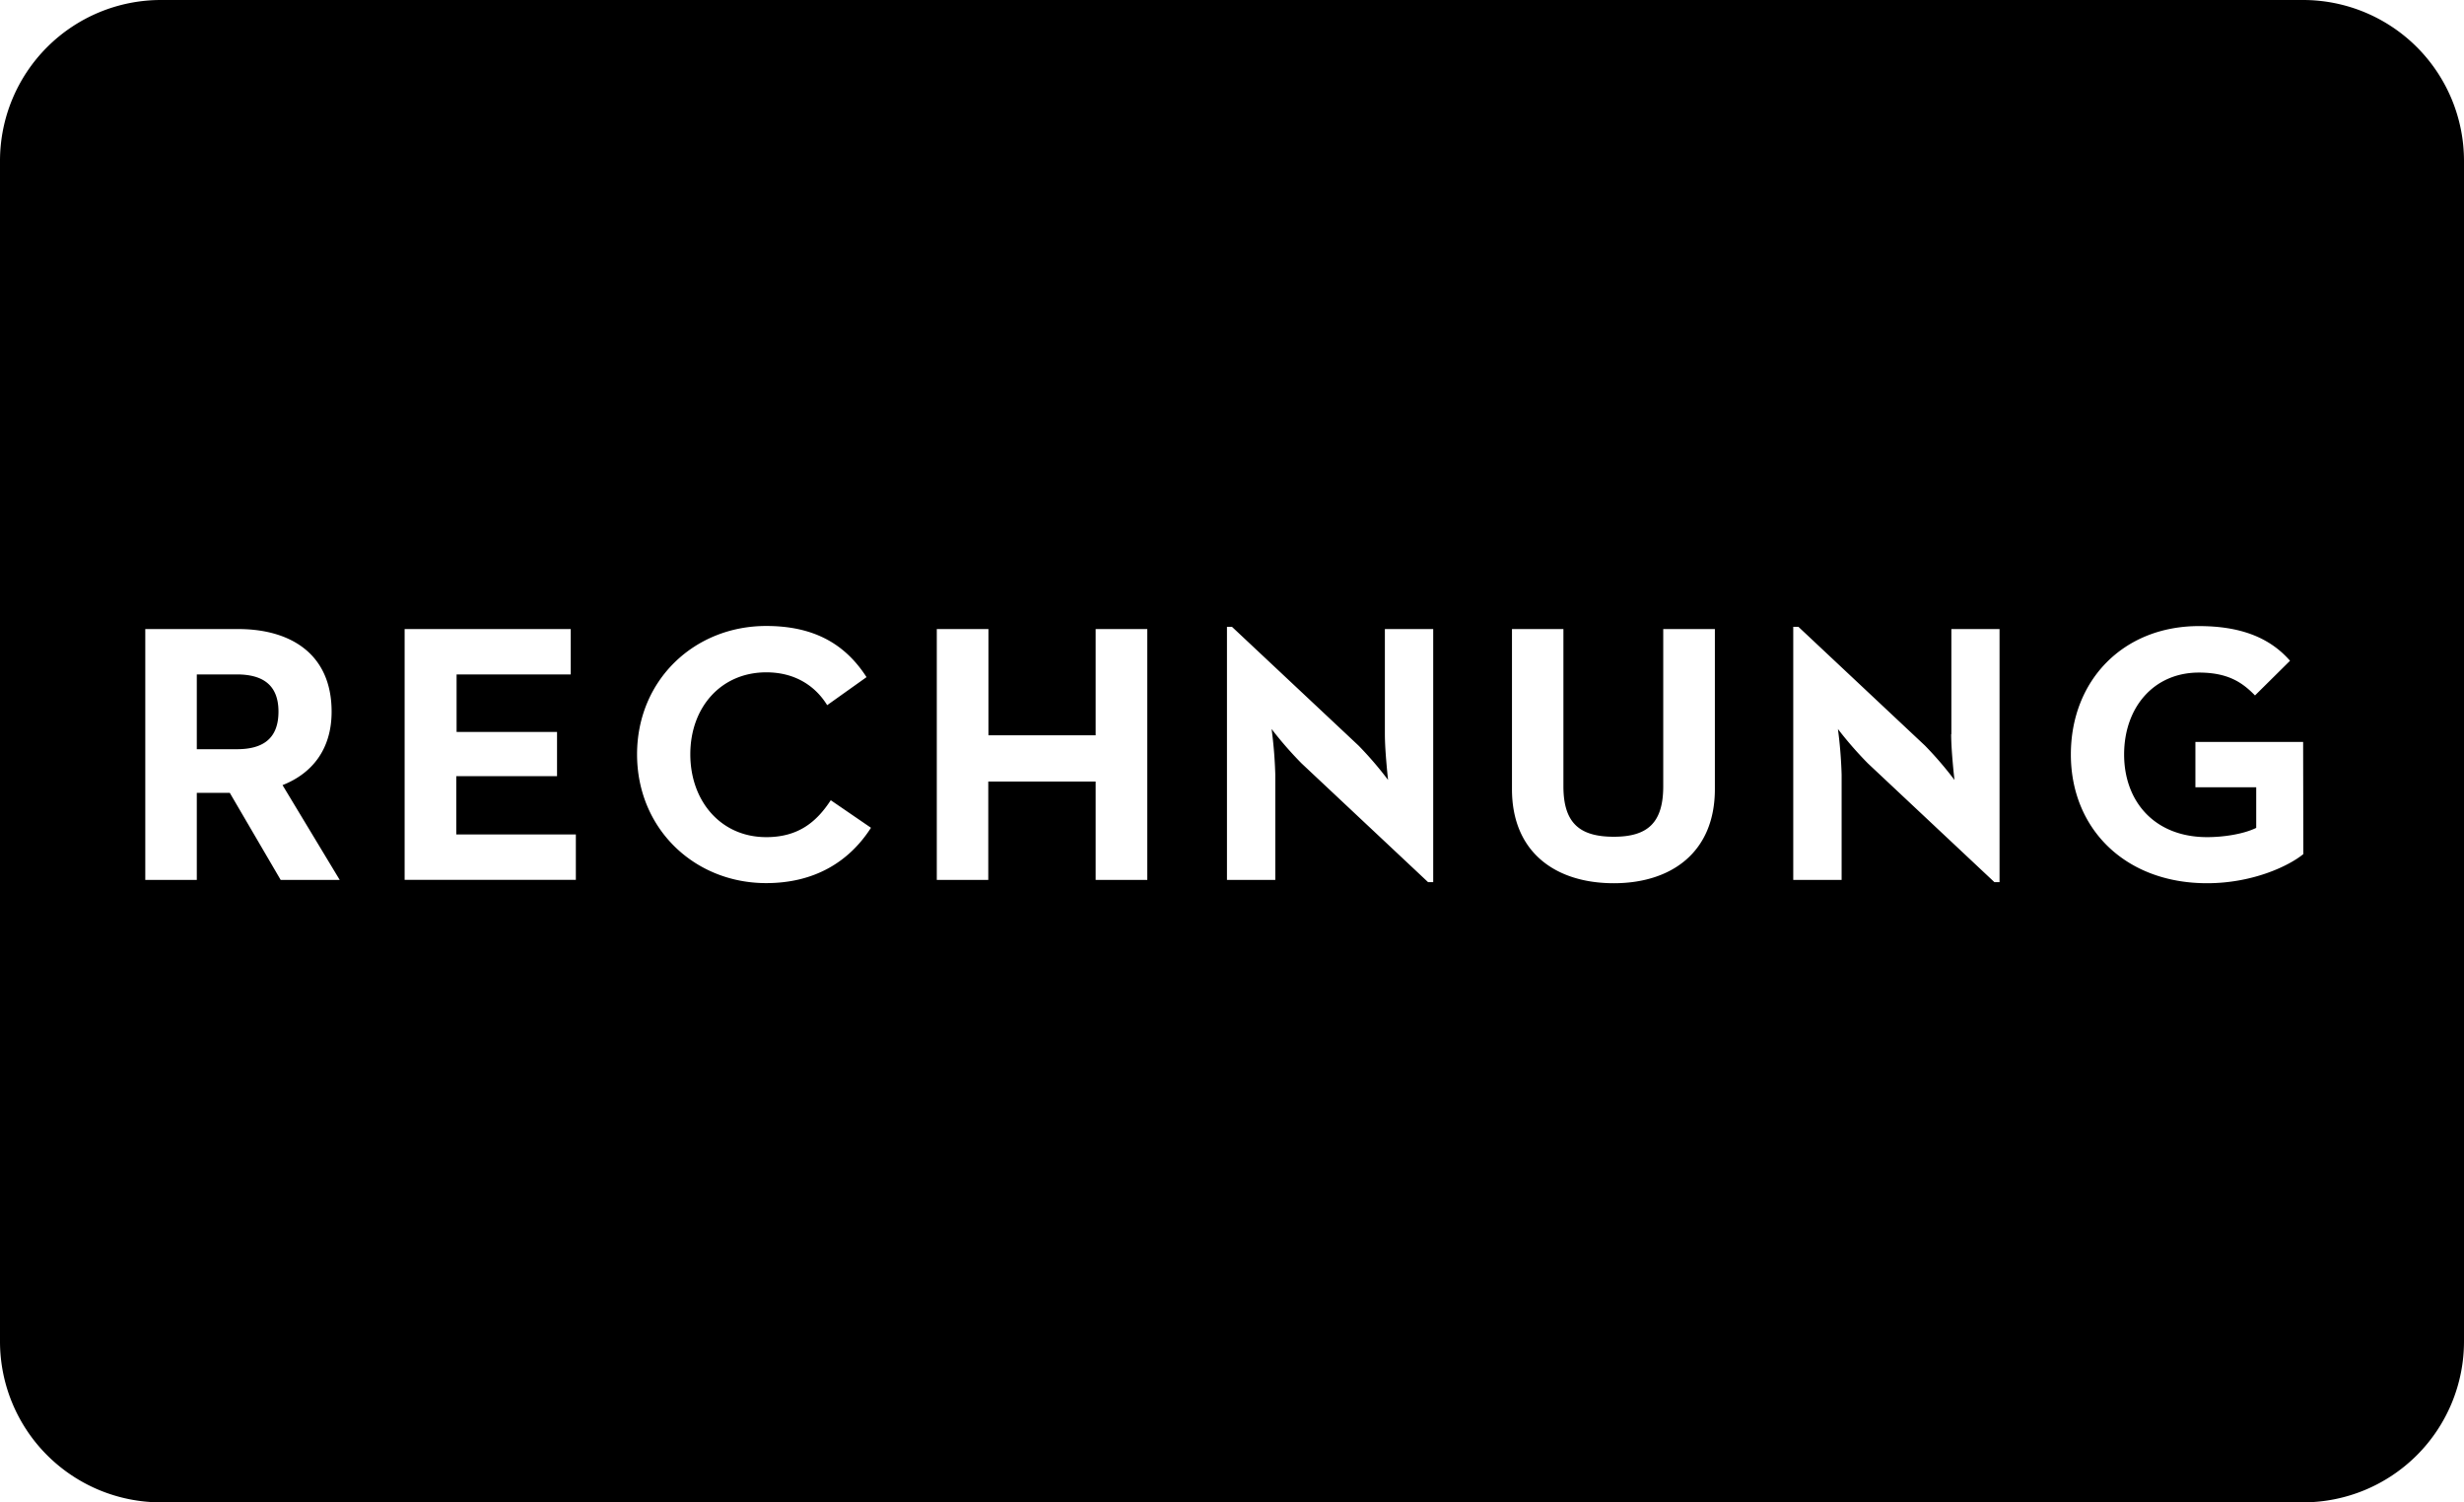 <svg xmlns="http://www.w3.org/2000/svg" viewBox="0 0 626 381.7"><path d="M585.1 0H40.9A40.89 40.89 0 0 0 0 40.9v299.9a40.89 40.89 0 0 0 40.9 40.9h544.2a40.89 40.89 0 0 0 40.9-40.9V40.9A40.89 40.89 0 0 0 585.1 0zM86.31 223.56h-15l-12.93-22.12H50v22.12H36.91v-63.74h23.62c13 0 23.72 6.09 23.72 21 0 9.65-5.06 15.74-12.47 18.65zm55.21-37.59v11.23h-25.59v14.81h30.37v11.53h-43.5v-63.72H145v11.53h-29v14.62zm53.14 26.72c8.25 0 12.84-3.94 16.4-9.38l10.22 7c-5.53 8.63-14.34 14.06-26.62 14.06-18.28 0-32.81-13.87-32.81-32.71s14.53-32.62 32.81-32.62c11.53 0 19.78 4.12 25.49 13l-10 7.12c-3-4.87-8.15-8.34-15.46-8.34-11.53 0-19.31 8.91-19.31 20.81s7.75 21.06 19.28 21.06zm83.7-25.87v-27h13.12v63.74h-13.12v-25h-27.28v25H238v-63.74h13.12v27zm73.48-.29v-26.71h12.28v64.3h-1.31l-32.15-30.18a94.72 94.72 0 0 1-7.6-8.72 111.89 111.89 0 0 1 .94 11.62v26.72h-12.28v-64.3H313l32.16 30.18a91 91 0 0 1 7.49 8.72s-.81-7.22-.81-11.63zM410 212.59c8.62 0 12.56-3.56 12.56-12.84v-39.93h13.12v40.68c0 16.12-11.15 23.9-25.68 23.9-14.72 0-25.87-7.78-25.87-23.9v-40.68h13.07v39.93c0 9.28 4.03 12.84 12.8 12.84zm85.76-26.06v-26.71H508v64.3h-1.31l-32.15-30.18a94.72 94.72 0 0 1-7.6-8.72 111.89 111.89 0 0 1 .94 11.62v26.72h-12.29v-64.3h1.32l32.15 30.18a91 91 0 0 1 7.49 8.72s-.84-7.22-.84-11.63zM585.18 217c-3.66 3-12.84 7.4-24.47 7.4-20.81 0-34.59-13.87-34.59-32.71s13.31-32.62 32.53-32.62c10.4 0 17.9 2.81 23.15 8.81l-8.9 8.81c-3.19-3.28-6.84-5.81-14.25-5.81-11.53 0-19 8.91-19 20.81s7.69 21 21.09 21c4.13 0 9.19-.75 12.47-2.35v-10.31h-15.45V188.5h27.37zM60.16 171.35H50v19h10.16c6.47 0 10.59-2.53 10.59-9.56s-4.31-9.44-10.59-9.44z"/></svg>
